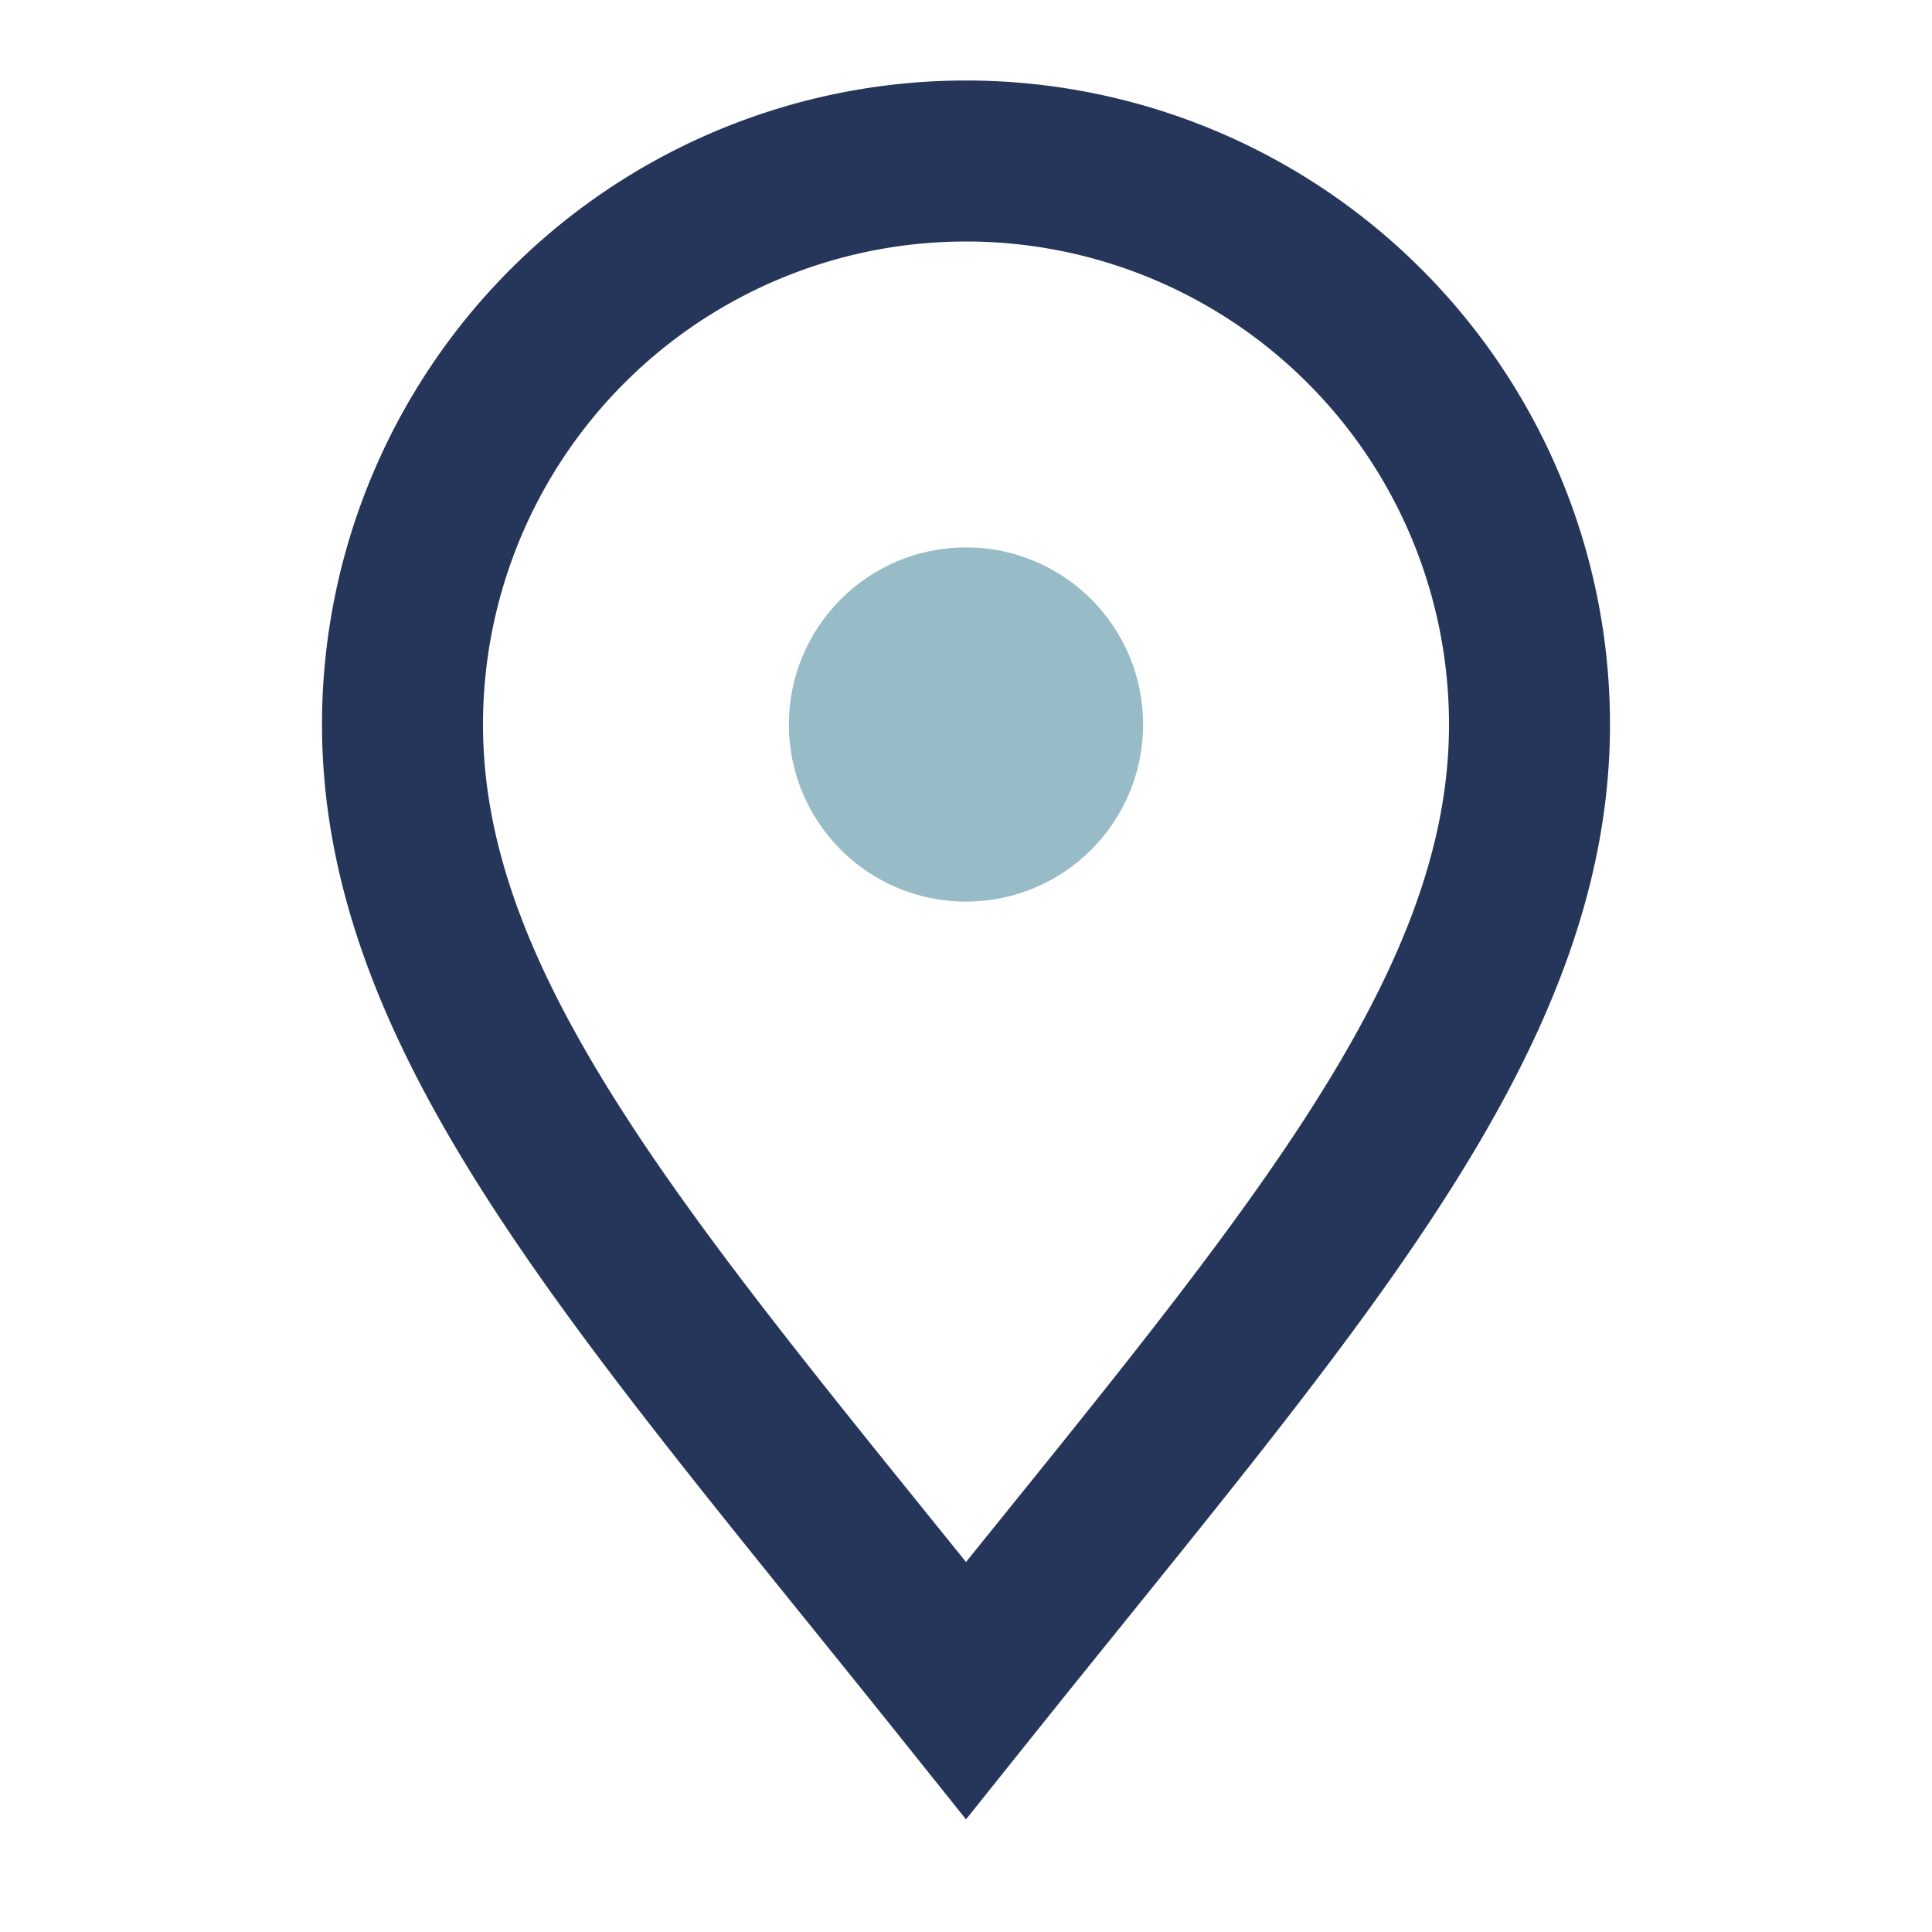 <?xml version="1.0" encoding="UTF-8"?>
<svg xmlns="http://www.w3.org/2000/svg" width="24" height="24" viewBox="0 0 24 24"><path d="M12 21C8 16 5 12.7 5 9a7 7 0 0 1 14 0c0 3.7-3 7-7 12z" fill="none" stroke="#26365A" stroke-width="2"/><circle cx="12" cy="9" r="2.2" fill="#97BBC7"/></svg>